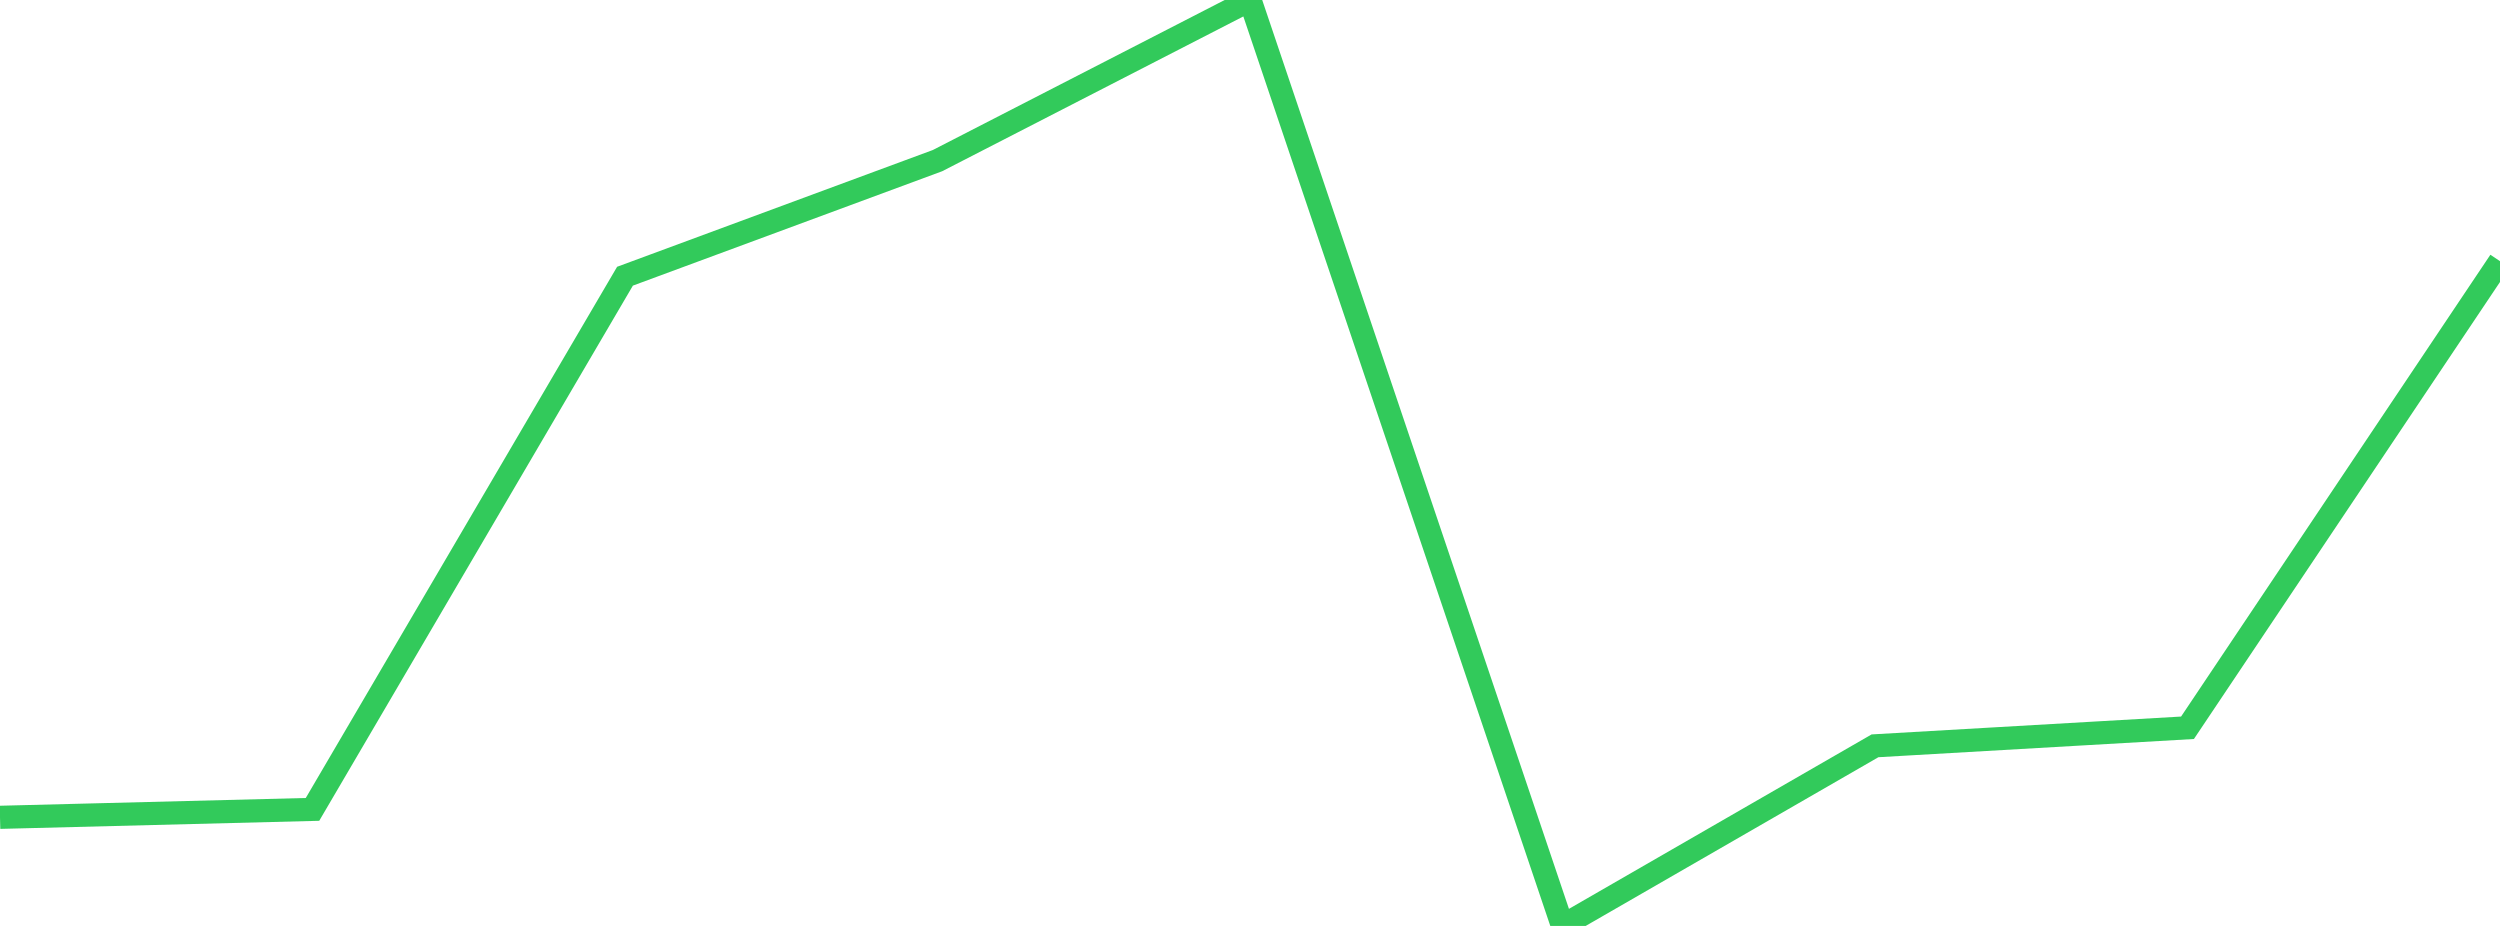 <?xml version="1.0" standalone="no"?>
<!DOCTYPE svg PUBLIC "-//W3C//DTD SVG 1.1//EN" "http://www.w3.org/Graphics/SVG/1.1/DTD/svg11.dtd">

<svg width="135" height="50" viewBox="0 0 135 50" preserveAspectRatio="none" 
  xmlns="http://www.w3.org/2000/svg"
  xmlns:xlink="http://www.w3.org/1999/xlink">


<polyline points="0.0, 44.135 16.875, 43.707 33.75, 14.915 50.625, 8.674 67.5, 0.0 84.375, 50.0 101.25, 40.274 118.125, 39.3 135.0, 14.104" fill="none" stroke="#32ca5b" stroke-width="1.25"/>

</svg>